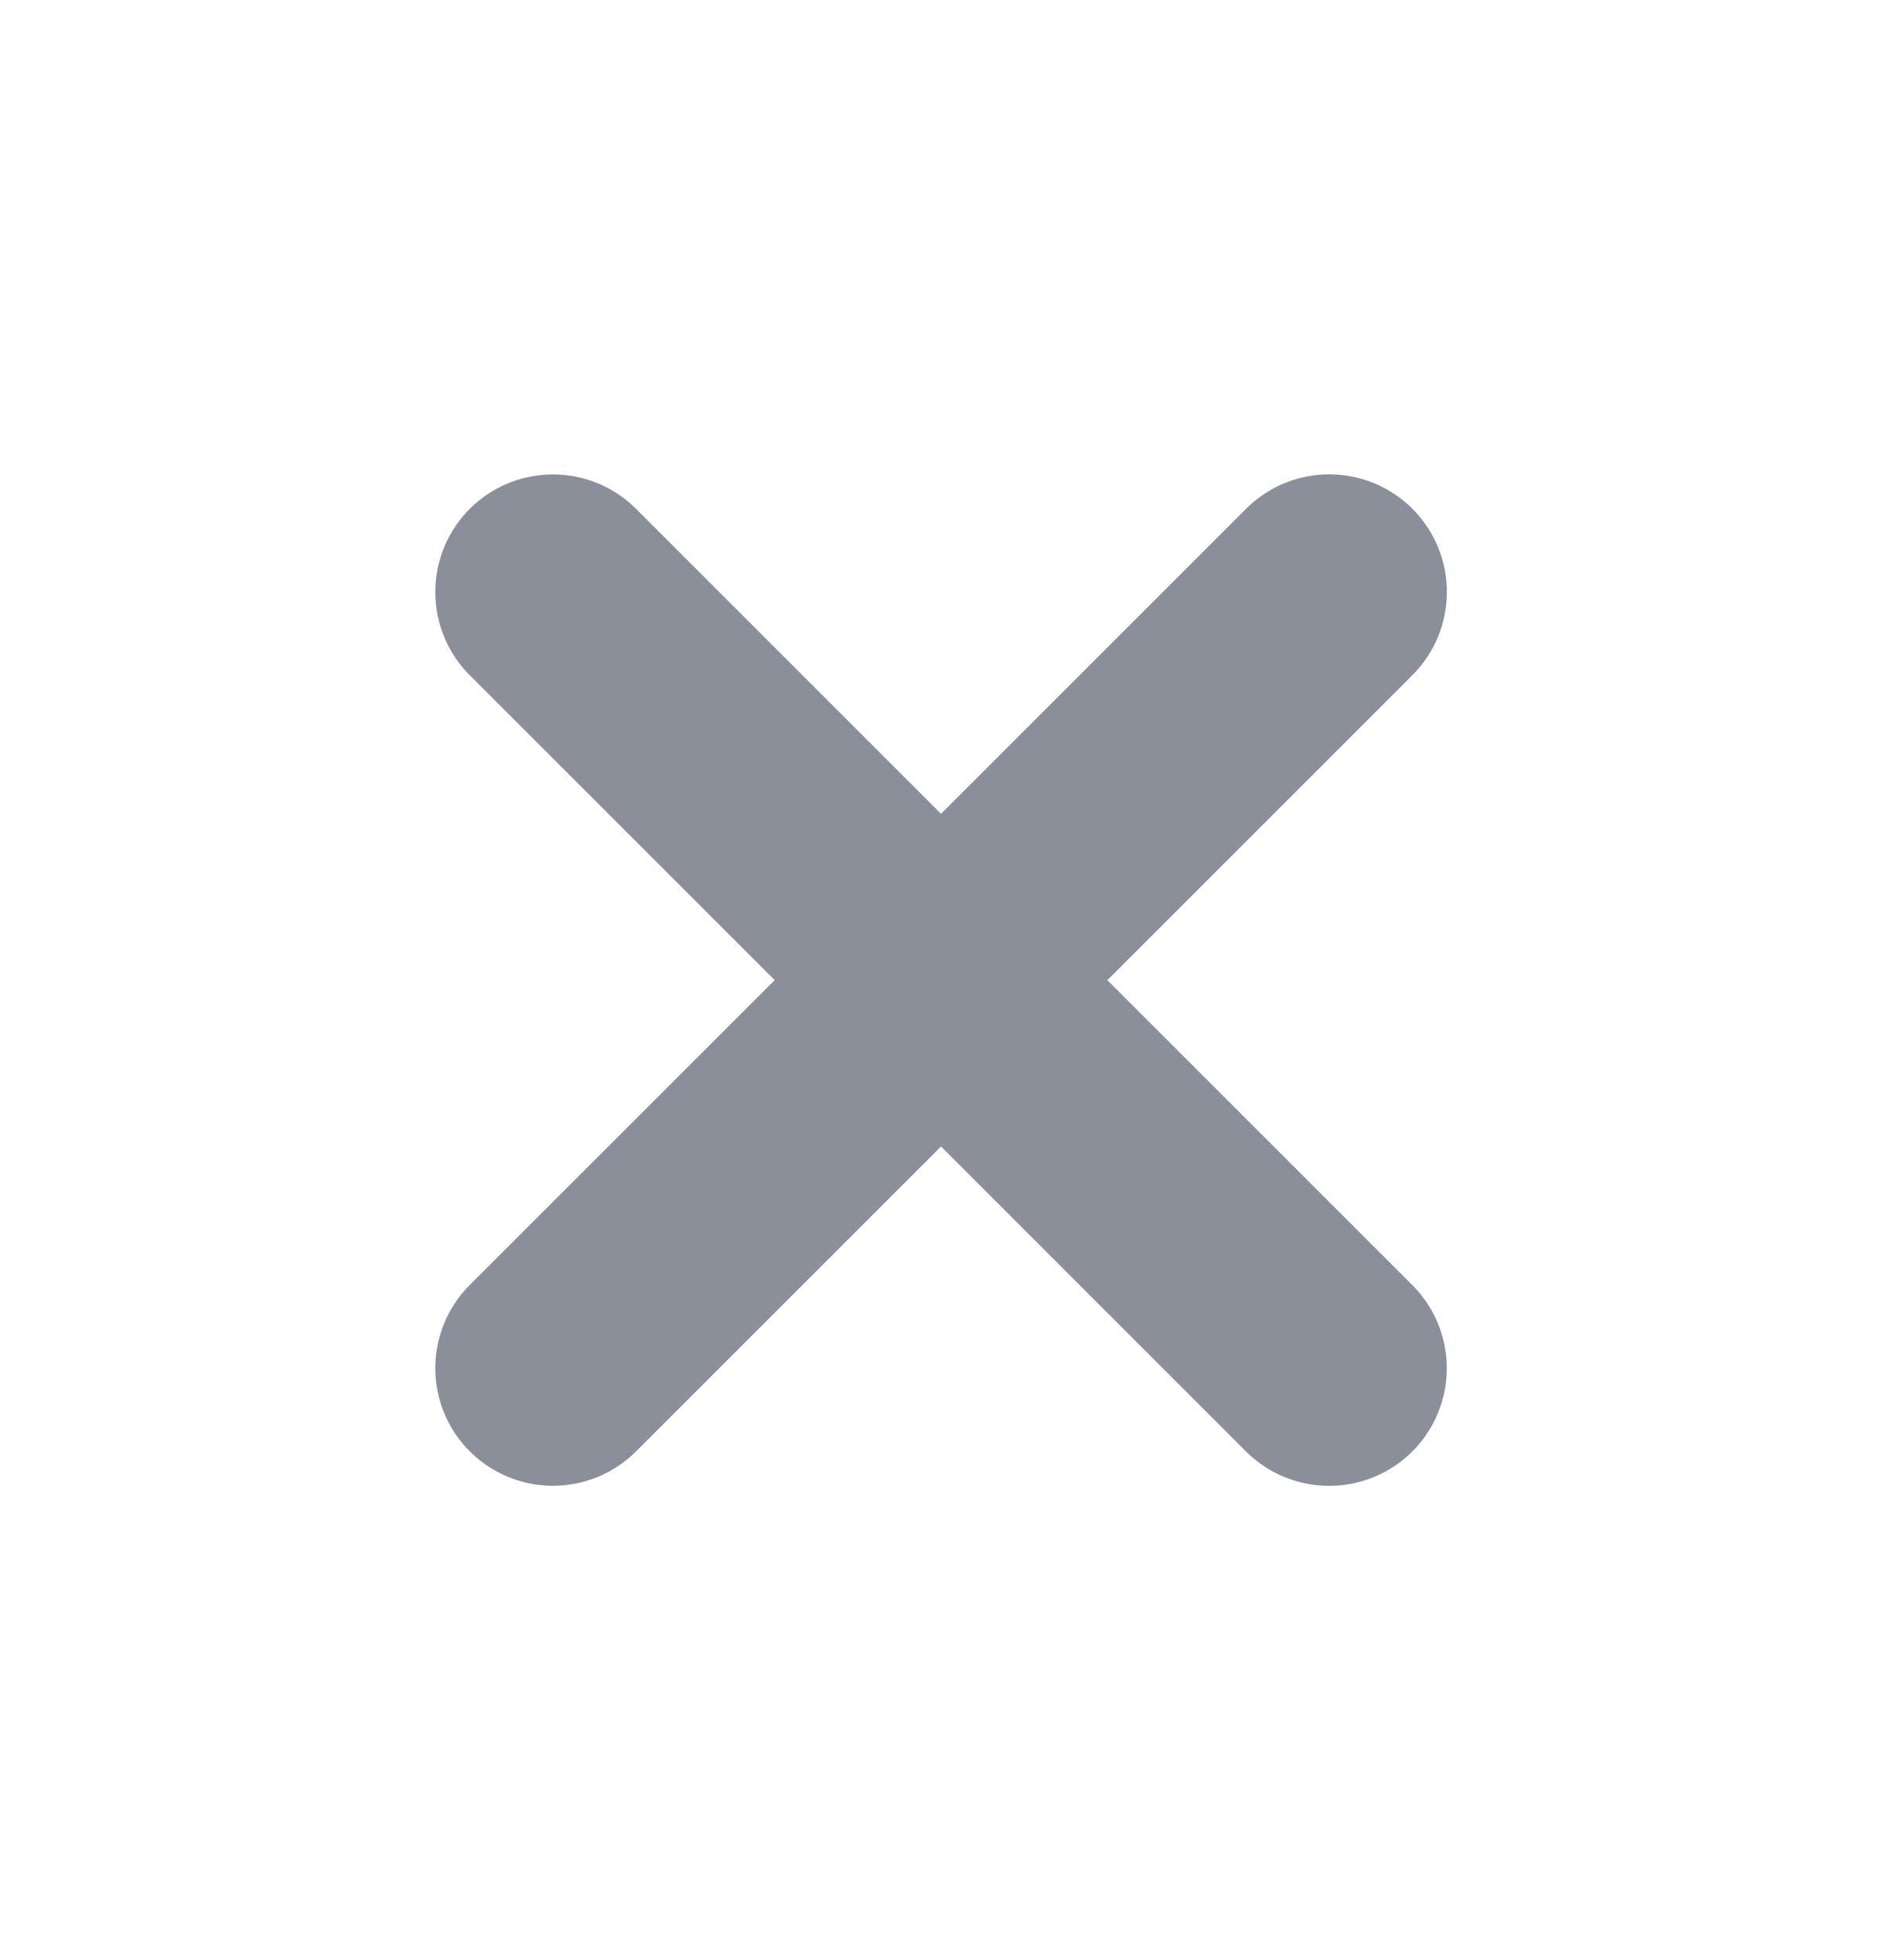 <svg fill="none" height="25" viewBox="0 0 24 25" width="24" xmlns="http://www.w3.org/2000/svg"><g stroke="#8a8f9a" stroke-linecap="round" stroke-width="3"><path d="m7.051 7.551 9.899 9.9"/><path d="m7.051 17.45 9.9-9.9"/></g></svg>